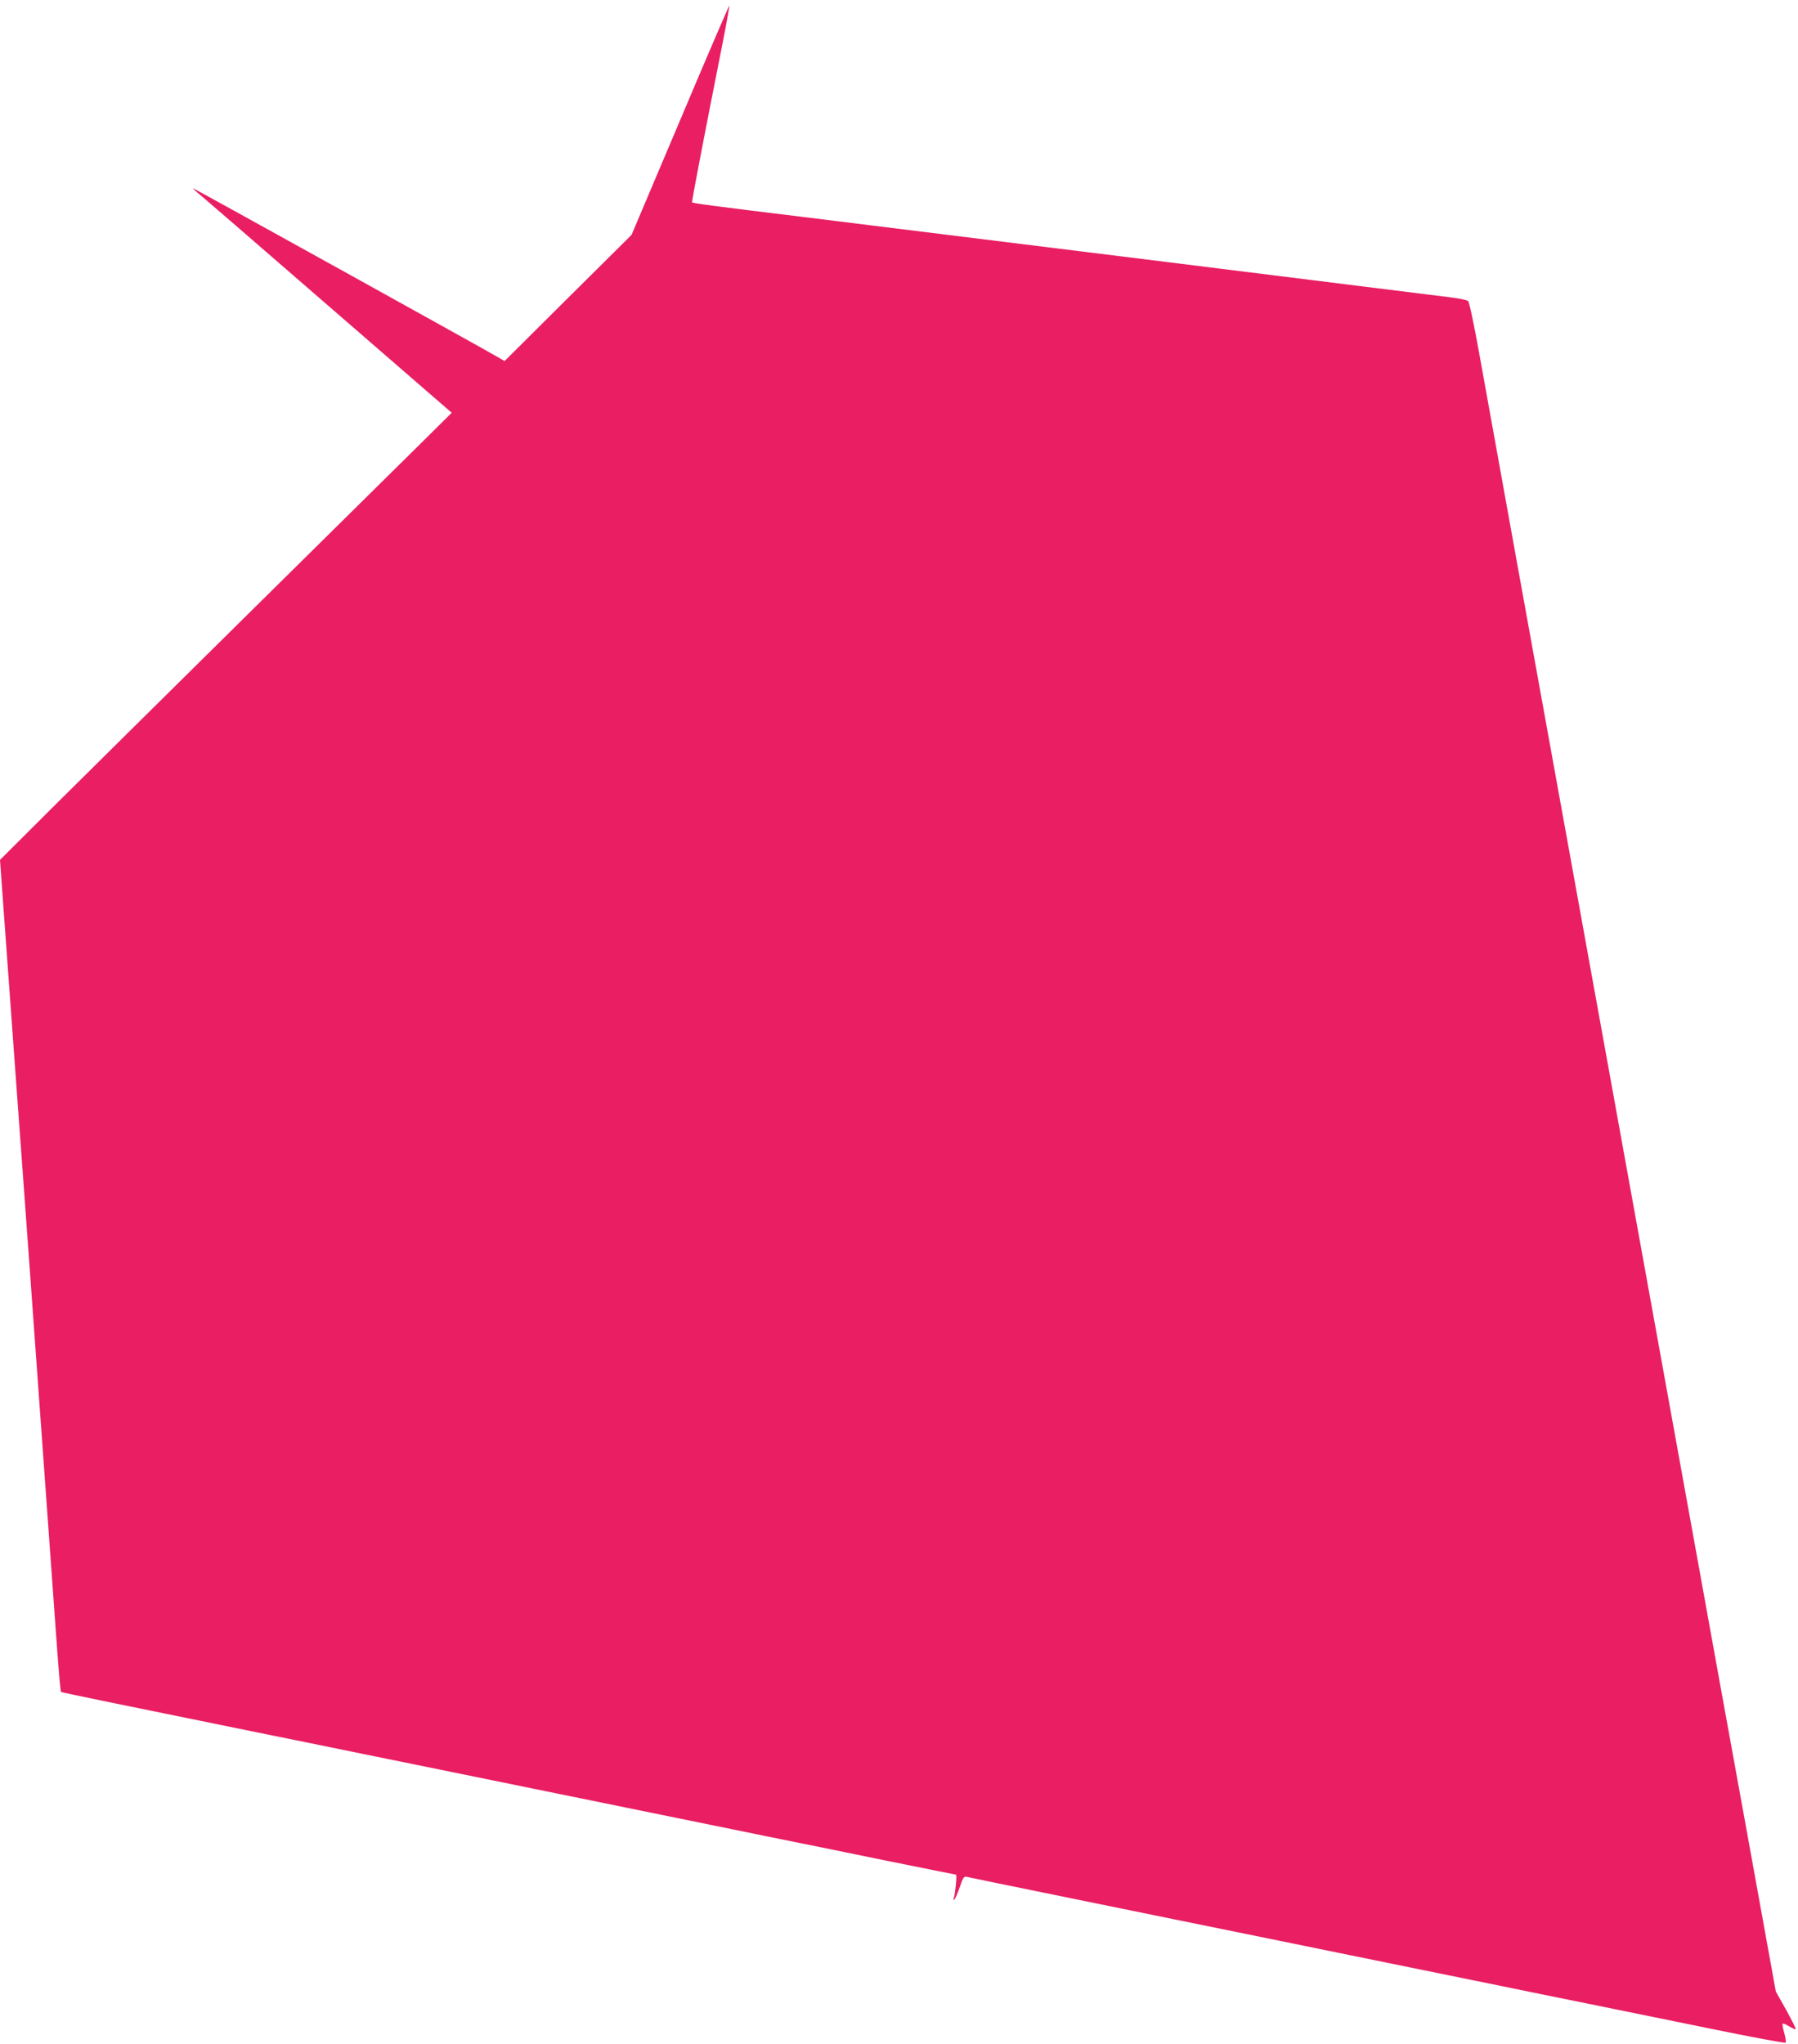 <?xml version="1.0" standalone="no"?>
<!DOCTYPE svg PUBLIC "-//W3C//DTD SVG 20010904//EN"
 "http://www.w3.org/TR/2001/REC-SVG-20010904/DTD/svg10.dtd">
<svg version="1.0" xmlns="http://www.w3.org/2000/svg"
 width="1126pt" height="1280pt" viewBox="0 0 1126 1280"
 preserveAspectRatio="xMidYMid meet">
<g transform="translate(0,1280) scale(0.1,-0.1)"
fill="#e91e63" stroke="none">
<path d="M4260 12049 l-305 -720 -398 -395 -397 -395 -43 25 c-128 74 -1901
1056 -1906 1056 -3 0 4 -8 16 -18 12 -9 378 -325 812 -702 l790 -685 -197
-195 c-108 -107 -586 -579 -1062 -1049 -476 -470 -1024 -1013 -1218 -1205
l-352 -351 45 -620 c25 -341 54 -744 65 -895 11 -151 43 -583 70 -960 111
-1544 151 -2099 170 -2360 22 -303 28 -371 33 -376 3 -3 415 -88 1282 -264
160 -32 403 -82 540 -110 138 -28 381 -78 540 -110 355 -72 1118 -228 1715
-350 245 -50 488 -100 540 -110 52 -10 295 -60 539 -110 243 -49 445 -90 448
-90 7 0 -5 -122 -14 -147 -4 -12 -3 -15 4 -8 6 6 21 41 34 78 20 61 26 68 45
63 12 -3 255 -53 540 -111 286 -58 627 -128 759 -155 132 -27 596 -121 1030
-210 435 -89 898 -183 1030 -210 132 -27 375 -77 540 -110 165 -34 507 -103
760 -155 253 -52 463 -91 467 -87 4 4 0 31 -8 60 -9 30 -13 56 -10 59 3 3 21
-5 41 -17 20 -12 38 -20 41 -18 2 3 -25 57 -60 121 l-65 115 -170 939 c-94
516 -279 1537 -411 2268 -133 732 -340 1875 -460 2540 -504 2782 -764 4218
-817 4515 -31 173 -62 320 -69 325 -6 6 -56 16 -111 23 -54 7 -856 106 -1783
222 -927 115 -1944 241 -2260 280 -599 73 -700 87 -706 93 -3 3 72 396 192
1001 25 125 43 230 42 232 -2 2 -141 -321 -308 -717z"/>
</g>
</svg>
